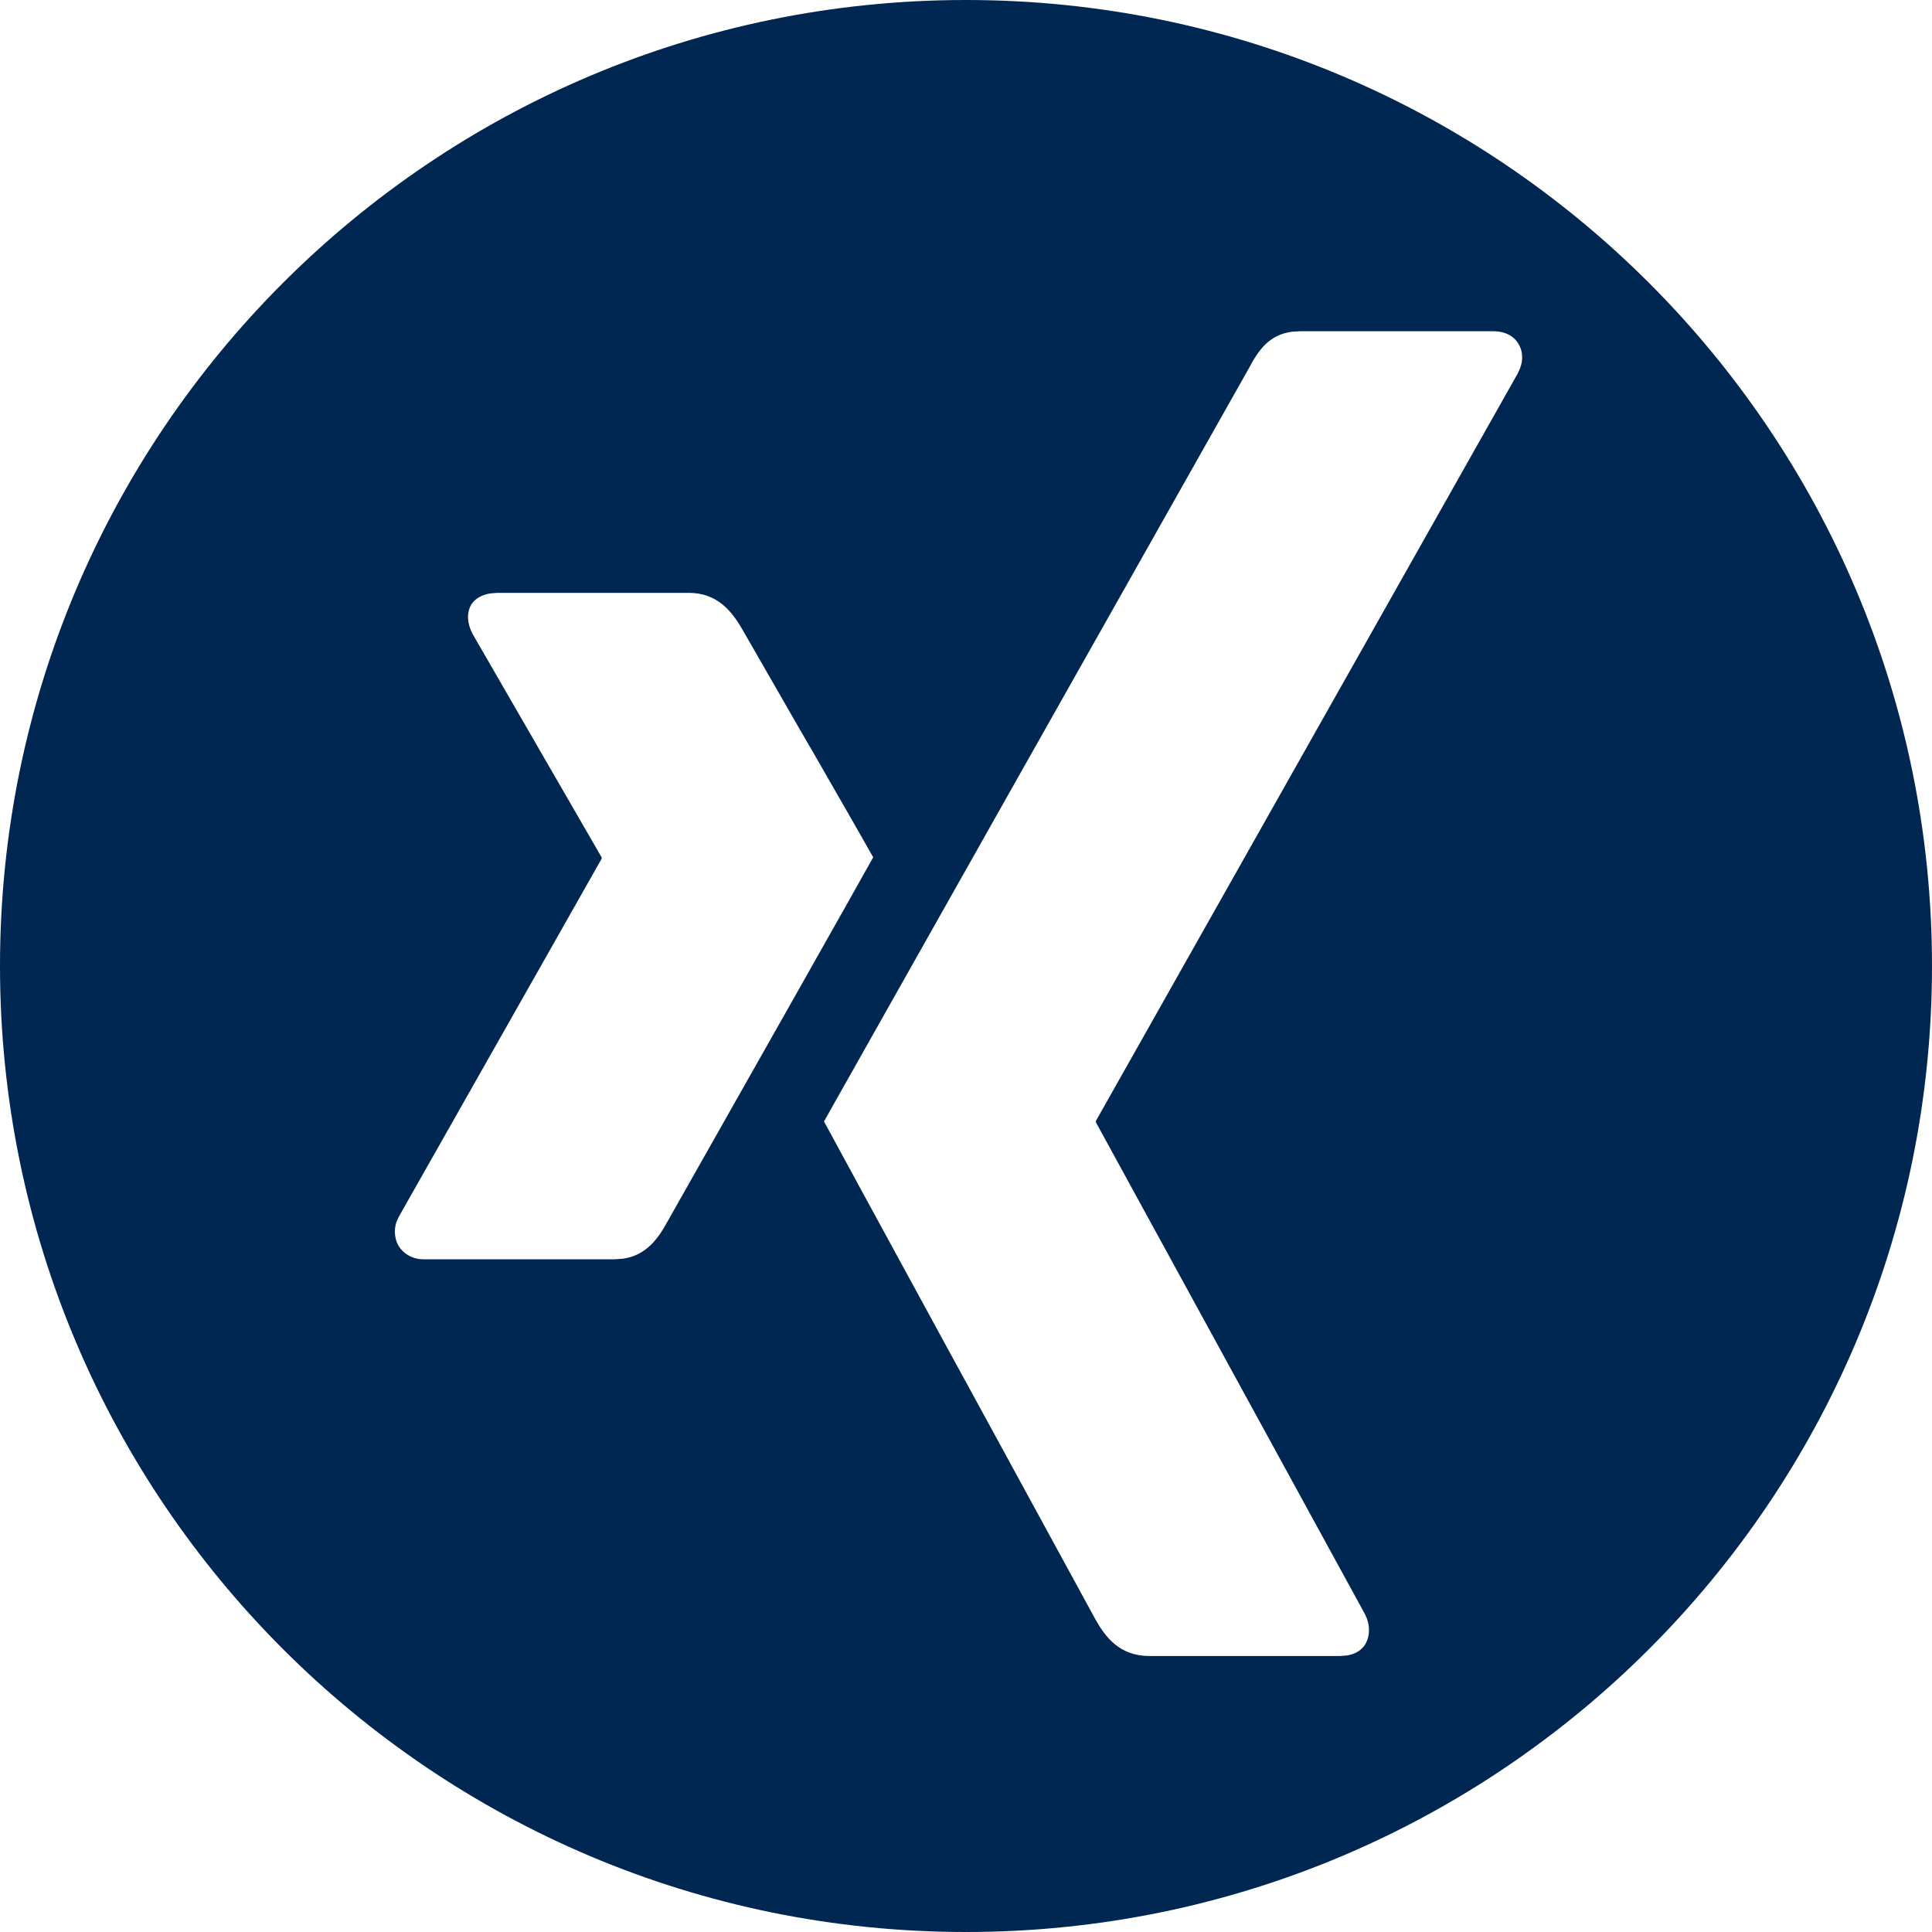<?xml version="1.0" encoding="utf-8"?>
<!-- Generator: Adobe Illustrator 25.4.1, SVG Export Plug-In . SVG Version: 6.00 Build 0)  -->
<svg version="1.1" id="Ebene_1" xmlns="http://www.w3.org/2000/svg" xmlns:xlink="http://www.w3.org/1999/xlink" x="0px" y="0px"
	 viewBox="0 0 30 30" style="enable-background:new 0 0 30 30;" xml:space="preserve">
<style type="text/css">
	.st0{fill-rule:evenodd;clip-rule:evenodd;fill:#002751;}
</style>
<g id="Icons-_x2F_-SoMe-Xing-Original">
	<g id="xing" transform="translate(14.846, 15)">
		<path id="Combined-Shape" class="st0" d="M0.154-15c8.284,0,15,6.716,15,15s-6.716,15-15,15s-15-6.716-15-15S-8.13-15,0.154-15z
			 M8.34-9.857H5.343L5.216-9.849c-0.36,0.047-0.526,0.297-0.664,0.558c0,0-1.598,2.832-3.223,5.711l0,0L0.993-2.985
			c-1.32,2.34-2.586,4.584-2.947,5.226l-0.063,0.113c-0.016,0.029-0.028,0.049-0.034,0.06c0.003,0.01,0.922,1.695,1.9,3.49
			L0.27,6.674c0.978,1.794,1.895,3.474,1.895,3.474c0.152,0.268,0.37,0.566,0.834,0.566l0,0h2.968l0.103-0.008
			c0.13-0.021,0.23-0.082,0.288-0.181c0.073-0.131,0.073-0.298-0.007-0.457l0,0l-4.18-7.641V2.406l6.552-11.61l0.036-0.081
			C8.809-9.42,8.798-9.558,8.732-9.661C8.659-9.785,8.521-9.857,8.34-9.857L8.34-9.857z M-4.148-5.794h-2.975l-0.105,0.008
			c-0.134,0.02-0.243,0.081-0.301,0.174c-0.073,0.131-0.065,0.29,0.022,0.457l0,0l2.003,3.468v0.022l-3.149,5.558L-8.69,3.974
			C-8.735,4.11-8.715,4.248-8.654,4.351c0.073,0.116,0.21,0.203,0.385,0.203l0,0h2.968l0.128-0.009
			c0.363-0.051,0.548-0.316,0.685-0.565c0,0,0.688-1.215,1.426-2.521l0,0l0.262-0.463l0,0l0.211-0.373
			c0.661-1.17,1.252-2.218,1.302-2.311c-0.003-0.01-0.443-0.777-0.913-1.596L-2.42-3.662c-0.47-0.818-0.908-1.58-0.908-1.58
			C-3.481-5.503-3.706-5.794-4.148-5.794L-4.148-5.794z"/>
	</g>
</g>
</svg>
